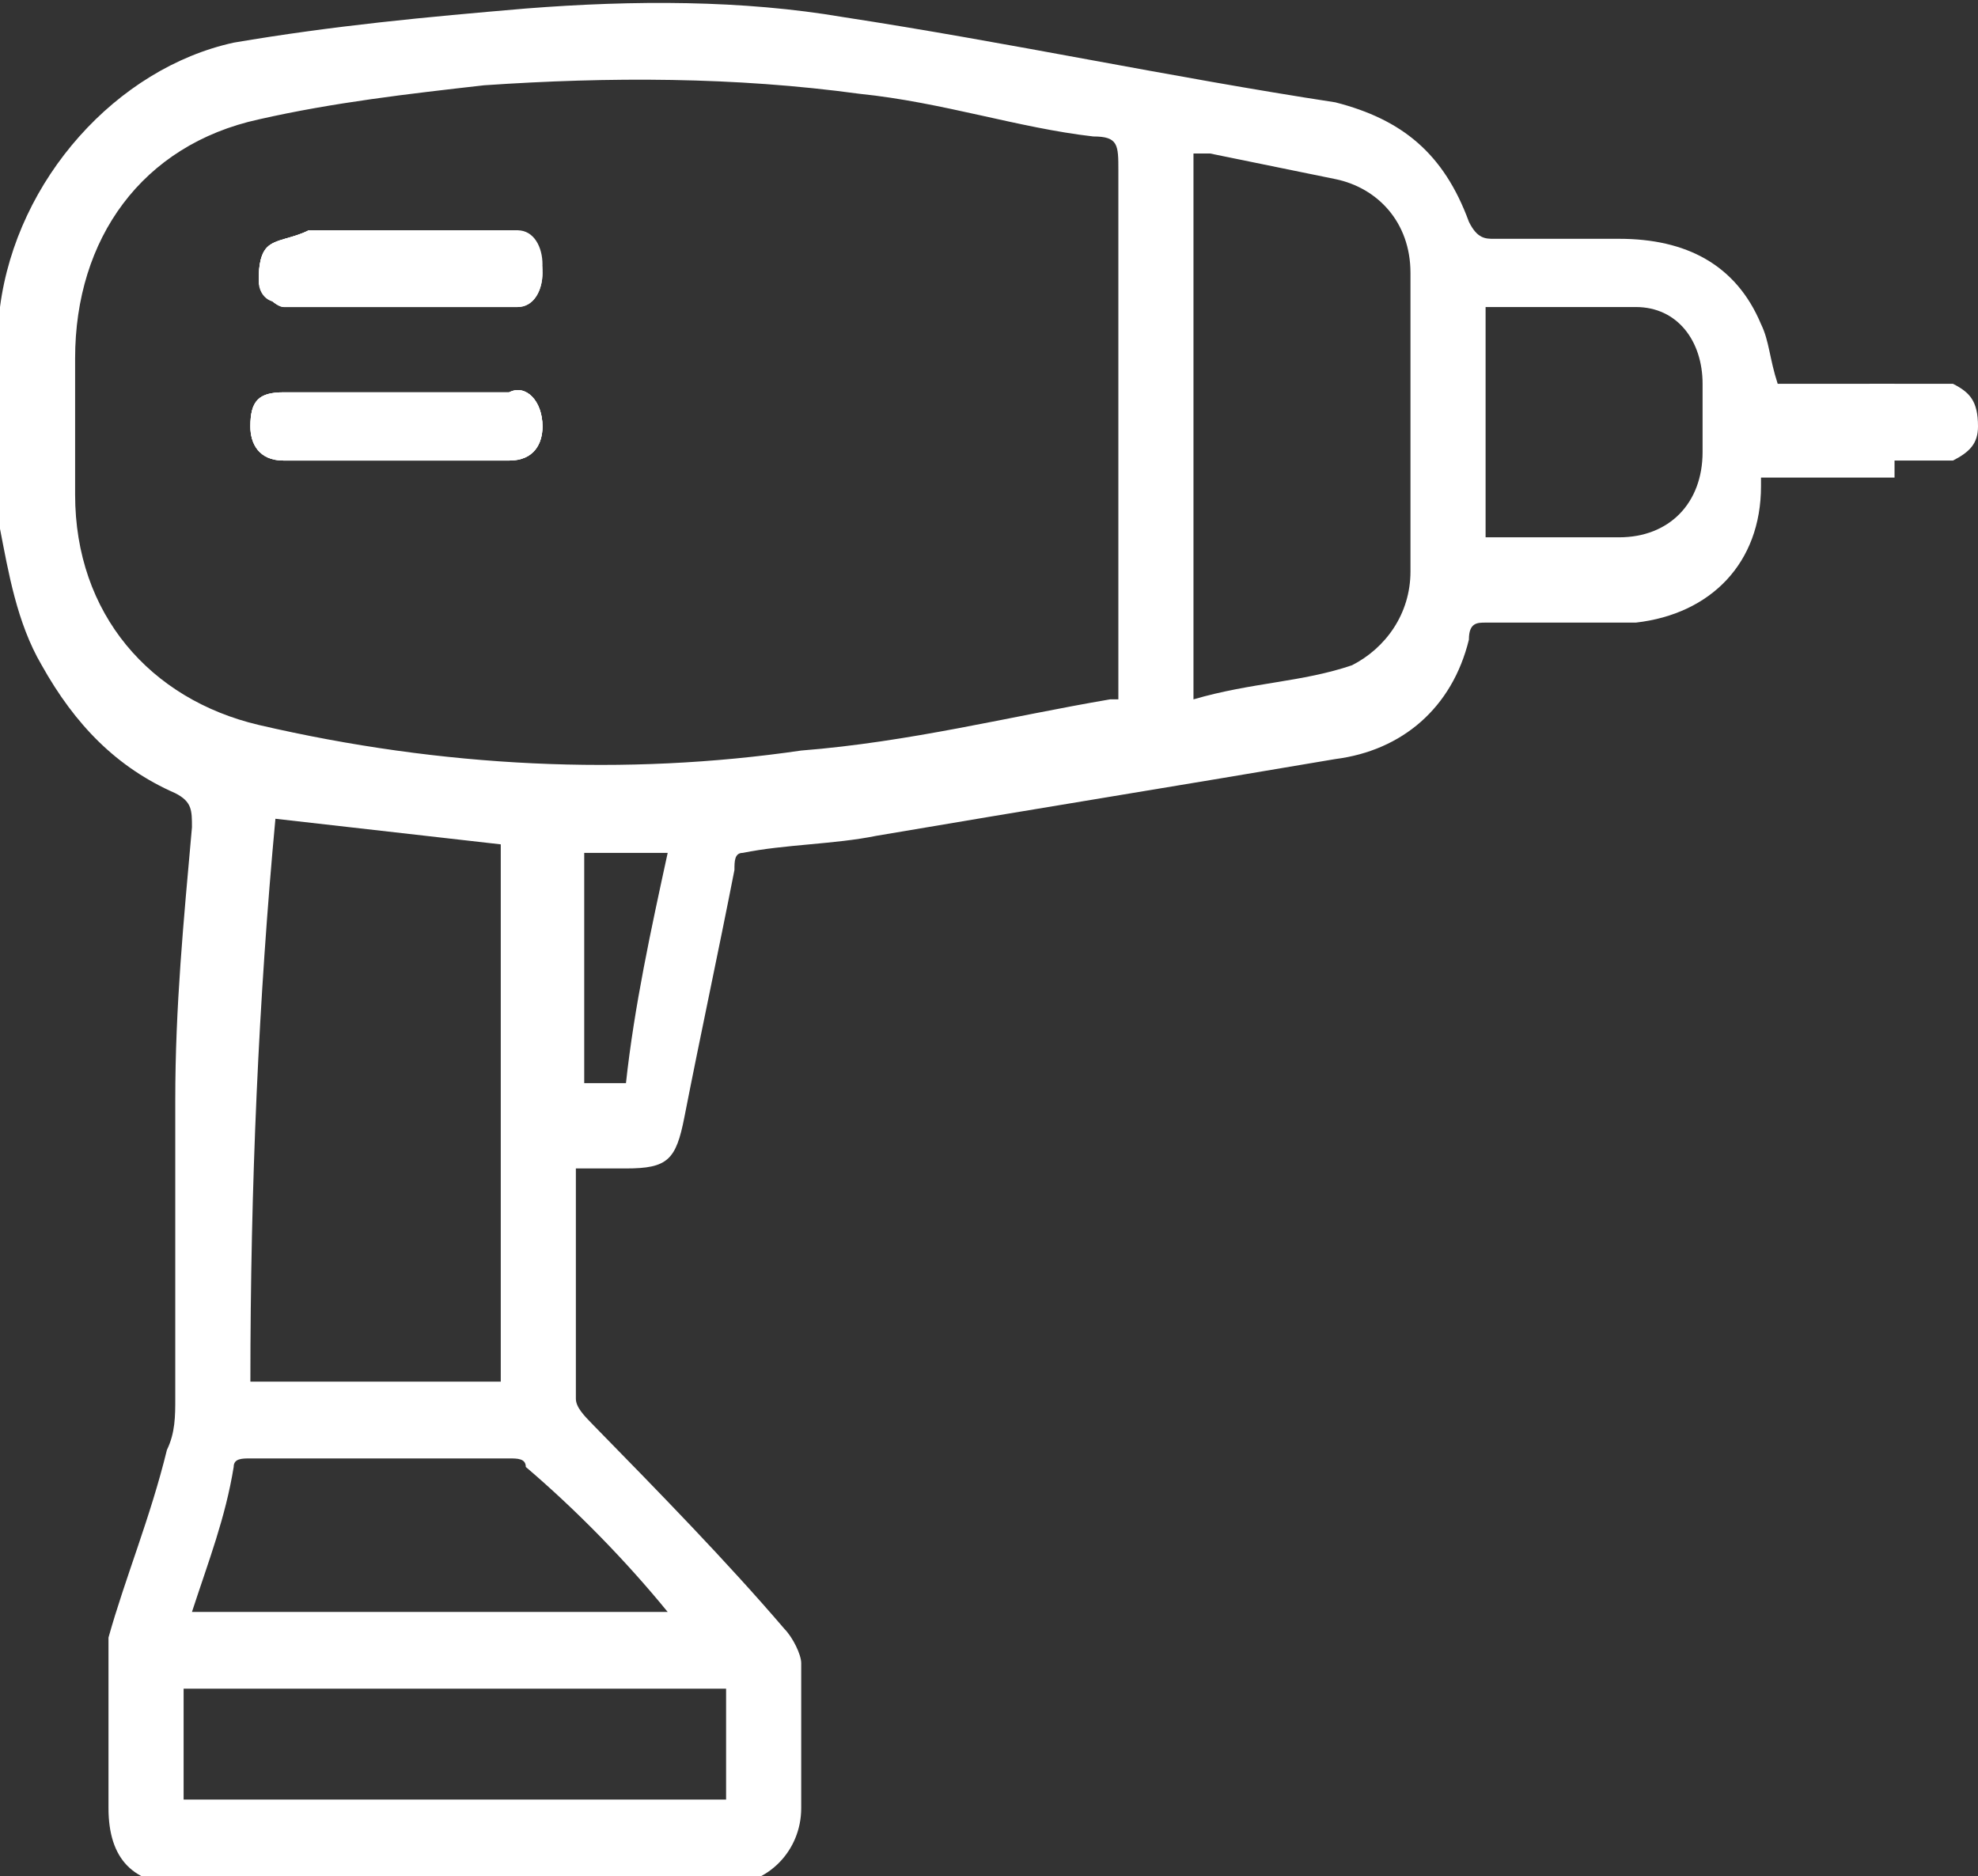 <svg width="175" height="166" viewBox="0 0 175 166" fill="none" xmlns="http://www.w3.org/2000/svg">
<rect x="0" y="0" width="175" height="166" fill="#333333" stroke="none"/>
<g clip-path="url(#clip0_215_52)">
<path d="M172.785 33.954C172.046 33.954 171.308 33.954 170.57 33.954H165.401V40.745H169.831C170.57 40.745 172.046 40.745 172.785 40.745C174.262 39.99 175 39.236 175 37.727C175 35.463 174.262 34.709 172.785 33.954Z" fill="white"/>
<path d="M47.996 37.727C47.996 39.236 47.257 40.745 45.042 40.745C44.304 40.745 43.565 40.745 42.827 40.745H35.443C31.751 40.745 28.797 40.745 25.105 40.745C22.89 40.745 22.152 39.236 22.152 37.727C22.152 35.464 22.89 34.709 25.105 34.709C31.751 34.709 38.397 34.709 45.042 34.709C46.519 33.954 47.996 35.464 47.996 37.727Z" fill="white"/>
<path d="M47.996 24.146C47.996 25.655 47.257 27.164 45.78 27.164C45.042 27.164 44.304 27.164 43.565 27.164H35.443C31.751 27.164 28.797 27.164 25.105 27.164C24.367 27.164 22.89 25.655 22.89 24.9C22.89 24.146 22.89 22.637 23.628 21.882C24.367 21.128 25.844 21.128 27.32 20.373C32.489 20.373 37.658 20.373 42.827 20.373C43.565 20.373 45.042 20.373 45.78 20.373C47.257 21.128 47.996 22.637 47.996 24.146Z" fill="white"/>
<path d="M157.278 33.954C156.54 31.691 156.54 30.182 155.802 28.673C153.587 23.391 149.156 21.127 143.249 21.127H132.173C131.435 21.127 130.696 21.127 129.958 19.618C127.743 13.582 124.051 10.563 118.143 9.054C103.376 6.791 89.346 3.773 74.578 1.509C65.717 -0 56.118 -0 46.519 0.754C37.658 1.509 29.536 2.264 20.675 3.773C10.338 6.036 1.477 15.845 0 27.163C0 27.163 0 27.918 0 28.673V46.782C0.738 50.554 1.477 55.082 3.692 58.854C6.646 64.136 10.338 67.909 15.506 70.173C16.983 70.927 16.983 71.682 16.983 73.191C16.245 81.491 15.506 89.036 15.506 97.336C15.506 106.391 15.506 115.445 15.506 123.745C15.506 125.254 15.506 126.764 14.768 128.273C13.291 134.309 11.076 139.591 9.599 144.873C9.599 145.627 9.599 146.382 9.599 147.136C9.599 151.664 9.599 155.436 9.599 159.964C9.599 164.491 11.814 166.754 16.245 166.754C32.489 166.754 47.996 166.754 64.24 166.754C67.933 166.754 70.886 163.736 70.886 159.964C70.886 155.436 70.886 150.909 70.886 147.136C70.886 146.382 70.148 144.873 69.409 144.118C64.24 138.082 58.333 132.045 52.426 126.009C51.688 125.254 50.949 124.5 50.949 123.745C50.949 116.954 50.949 110.164 50.949 103.373H55.38C59.072 103.373 59.81 102.618 60.548 98.845C62.025 91.3 63.502 84.509 64.979 76.963C64.979 76.209 64.979 75.454 65.717 75.454C69.409 74.7 73.84 74.7 77.532 73.945C90.823 71.682 104.852 69.418 118.143 67.154C124.051 66.4 128.481 62.627 129.958 56.591C129.958 55.082 130.696 55.082 131.435 55.082C135.865 55.082 140.295 55.082 144.726 55.082C151.371 54.327 155.802 49.8 155.802 43.009V42.254H167.616V33.954H157.278ZM64.24 159.209H16.245V149.4H64.24V159.209ZM59.072 142.609H16.983C18.46 138.082 19.937 134.309 20.675 129.782C20.675 129.027 21.413 129.027 22.152 129.027C29.536 129.027 36.92 129.027 45.042 129.027C45.781 129.027 46.519 129.027 46.519 129.782C50.949 133.554 55.38 138.082 59.072 142.609ZM24.367 72.436C31.013 73.191 37.658 73.945 44.304 74.7V122.236H22.152C22.152 104.882 22.89 88.282 24.367 72.436ZM55.38 95.827H51.688V75.454H59.072C57.595 82.245 56.118 89.036 55.38 95.827ZM98.945 59.609V61.873C98.207 61.873 98.207 61.873 98.207 61.873C89.346 63.382 80.485 65.645 70.886 66.4C55.38 68.663 39.135 67.909 22.89 64.136C13.291 61.873 6.646 54.327 6.646 43.764V31.691C6.646 21.127 12.553 12.827 22.89 10.563C29.536 9.054 36.181 8.3 42.827 7.545C53.903 6.791 64.979 6.791 76.055 8.3C83.439 9.054 90.084 11.318 96.73 12.073C98.945 12.073 98.945 12.827 98.945 15.091C98.945 30.182 98.945 45.273 98.945 59.609ZM124.789 50.554C124.789 54.327 122.574 57.345 119.62 58.854C115.19 60.364 110.759 60.364 105.591 61.873V13.582C106.329 13.582 106.329 13.582 107.068 13.582C110.759 14.336 114.451 15.091 118.143 15.845C121.835 16.6 124.789 19.618 124.789 24.145C124.789 33.2 124.789 42.254 124.789 50.554ZM150.633 39.991C150.633 44.518 147.679 47.536 143.249 47.536H132.911C132.173 47.536 132.173 47.536 131.435 47.536C131.435 40.745 131.435 33.954 131.435 27.163C135.865 27.163 140.295 27.163 144.726 27.163C148.418 27.163 150.633 30.182 150.633 33.954V39.991V39.991Z" fill="white"/>
<path d="M47.996 37.727C47.996 39.236 47.257 40.745 45.042 40.745C44.304 40.745 43.565 40.745 42.827 40.745H35.443C31.751 40.745 28.797 40.745 25.105 40.745C22.89 40.745 22.152 39.236 22.152 37.727C22.152 35.464 22.89 34.709 25.105 34.709C31.751 34.709 38.397 34.709 45.042 34.709C46.519 33.954 47.996 35.464 47.996 37.727Z" fill="white"/>
<path d="M22.89 24.9C22.89 24.146 22.89 22.637 23.628 21.882C24.367 21.128 25.844 21.128 27.32 20.373C32.489 20.373 37.658 20.373 42.827 20.373C43.565 20.373 45.042 20.373 45.78 20.373C47.257 20.373 47.996 21.882 47.996 23.391C47.996 24.9 47.257 26.409 45.78 26.409C45.042 26.409 44.304 26.409 43.565 26.409H35.443C31.751 26.409 28.797 26.409 25.105 26.409C24.367 27.164 22.89 26.409 22.89 24.9Z" fill="white"/>
<path d="M47.996 24.146C47.996 25.655 47.257 27.164 45.78 27.164C45.042 27.164 44.304 27.164 43.565 27.164H35.443C31.751 27.164 28.797 27.164 25.105 27.164C24.367 27.164 22.89 25.655 22.89 24.9C22.89 24.146 22.89 22.637 23.628 21.882C24.367 21.128 25.844 21.128 27.32 20.373C32.489 20.373 37.658 20.373 42.827 20.373C43.565 20.373 45.042 20.373 45.78 20.373C47.257 21.128 47.996 22.637 47.996 24.146Z" fill="white"/>
<path d="M47.996 37.727C47.996 39.236 47.257 40.745 45.042 40.745C44.304 40.745 43.565 40.745 42.827 40.745H35.443C31.751 40.745 28.797 40.745 25.105 40.745C22.89 40.745 22.152 39.236 22.152 37.727C22.152 35.464 22.89 34.709 25.105 34.709C31.751 34.709 38.397 34.709 45.042 34.709C46.519 33.954 47.996 35.464 47.996 37.727Z" fill="white"/>
</g>
<defs>
<clipPath id="clip0_215_52">
<rect width="175" height="166" fill="white"/>
</clipPath>
</defs>
</svg>
